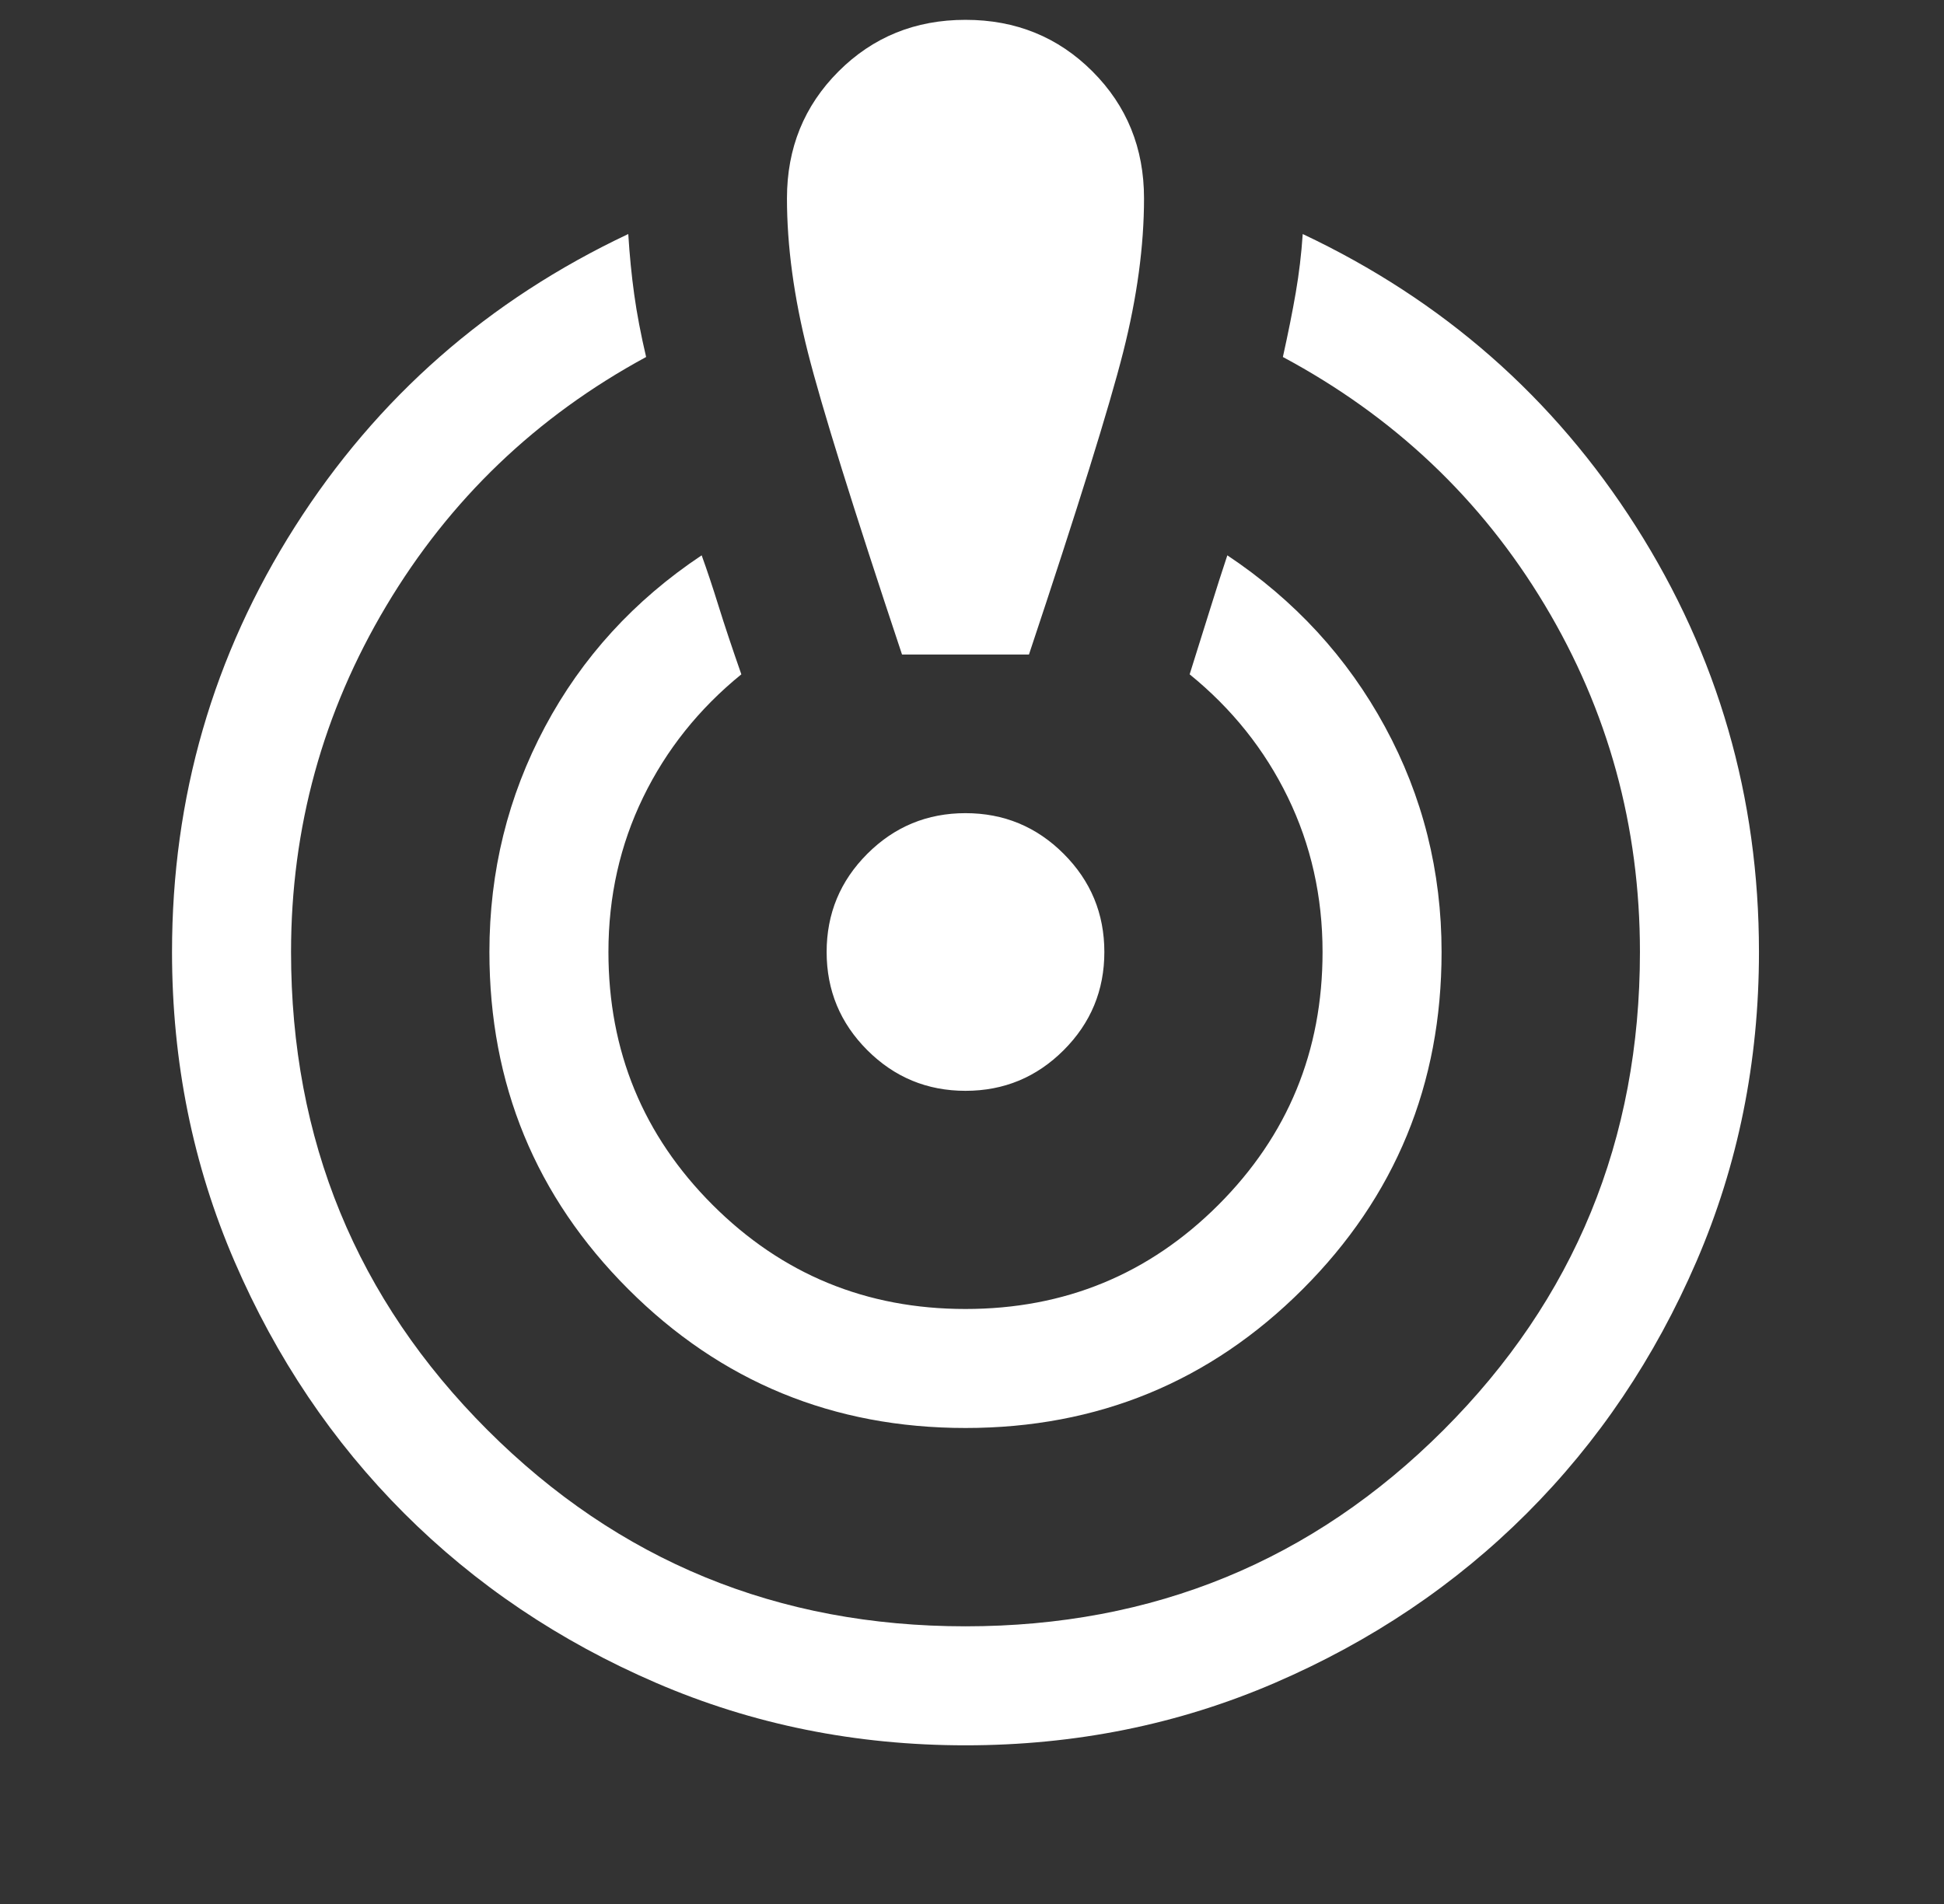 <svg xmlns="http://www.w3.org/2000/svg" width="49" height="48" viewBox="0 0 49 48" fill="none"><rect x="0" y="0" width="49" height="48" fill="#333333" stroke="none"/><mask id="mask0_257_6075" style="mask-type:alpha" maskUnits="userSpaceOnUse" x="0" y="0" width="49" height="48"><rect x="0.336" width="48" height="48" fill="#D9D9D9"></rect></mask><g mask="url(#mask0_257_6075)"><path d="M24.336 44C21.569 44 18.969 43.475 16.536 42.425C14.103 41.375 11.986 39.95 10.186 38.15C8.386 36.35 6.961 34.233 5.911 31.8C4.861 29.367 4.336 26.767 4.336 24C4.336 20.1 5.369 16.525 7.436 13.275C9.503 10.025 12.303 7.567 15.836 5.9C15.869 6.433 15.919 6.942 15.986 7.425C16.053 7.908 16.153 8.433 16.286 9C13.519 10.5 11.336 12.592 9.736 15.275C8.136 17.958 7.336 20.867 7.336 24C7.336 28.733 8.986 32.75 12.286 36.05C15.586 39.35 19.603 41 24.336 41C29.069 41 33.086 39.35 36.386 36.05C39.686 32.75 41.336 28.733 41.336 24C41.336 20.833 40.536 17.917 38.936 15.25C37.336 12.583 35.136 10.5 32.336 9C32.469 8.4 32.578 7.858 32.661 7.375C32.744 6.892 32.803 6.4 32.836 5.9C36.369 7.567 39.169 10.025 41.236 13.275C43.303 16.525 44.336 20.1 44.336 24C44.336 26.767 43.811 29.367 42.761 31.8C41.711 34.233 40.286 36.35 38.486 38.15C36.686 39.95 34.569 41.375 32.136 42.425C29.703 43.475 27.103 44 24.336 44ZM24.336 36C21.003 36 18.169 34.833 15.836 32.5C13.503 30.167 12.336 27.333 12.336 24C12.336 21.967 12.803 20.075 13.736 18.325C14.669 16.575 15.986 15.133 17.686 14C17.819 14.367 17.961 14.792 18.111 15.275C18.261 15.758 18.453 16.333 18.686 17C17.619 17.867 16.794 18.9 16.211 20.1C15.628 21.3 15.336 22.6 15.336 24C15.336 26.5 16.211 28.625 17.961 30.375C19.711 32.125 21.836 33 24.336 33C26.836 33 28.961 32.125 30.711 30.375C32.461 28.625 33.336 26.5 33.336 24C33.336 22.6 33.044 21.3 32.461 20.1C31.878 18.9 31.053 17.867 29.986 17C30.186 16.367 30.361 15.808 30.511 15.325C30.661 14.842 30.803 14.4 30.936 14C32.636 15.133 33.961 16.575 34.911 18.325C35.861 20.075 36.336 21.967 36.336 24C36.336 27.333 35.169 30.167 32.836 32.5C30.503 34.833 27.669 36 24.336 36ZM22.736 16.5C21.503 12.8 20.711 10.258 20.361 8.875C20.011 7.492 19.836 6.2 19.836 5C19.836 3.733 20.269 2.667 21.136 1.8C22.003 0.933 23.069 0.5 24.336 0.5C25.603 0.5 26.669 0.933 27.536 1.8C28.403 2.667 28.836 3.733 28.836 5C28.836 6.2 28.661 7.492 28.311 8.875C27.961 10.258 27.169 12.8 25.936 16.5H22.736ZM24.336 27.5C23.369 27.5 22.544 27.158 21.861 26.475C21.178 25.792 20.836 24.967 20.836 24C20.836 23.033 21.178 22.208 21.861 21.525C22.544 20.842 23.369 20.5 24.336 20.5C25.303 20.5 26.128 20.842 26.811 21.525C27.494 22.208 27.836 23.033 27.836 24C27.836 24.967 27.494 25.792 26.811 26.475C26.128 27.158 25.303 27.5 24.336 27.5Z" fill="white"></path></g></svg>